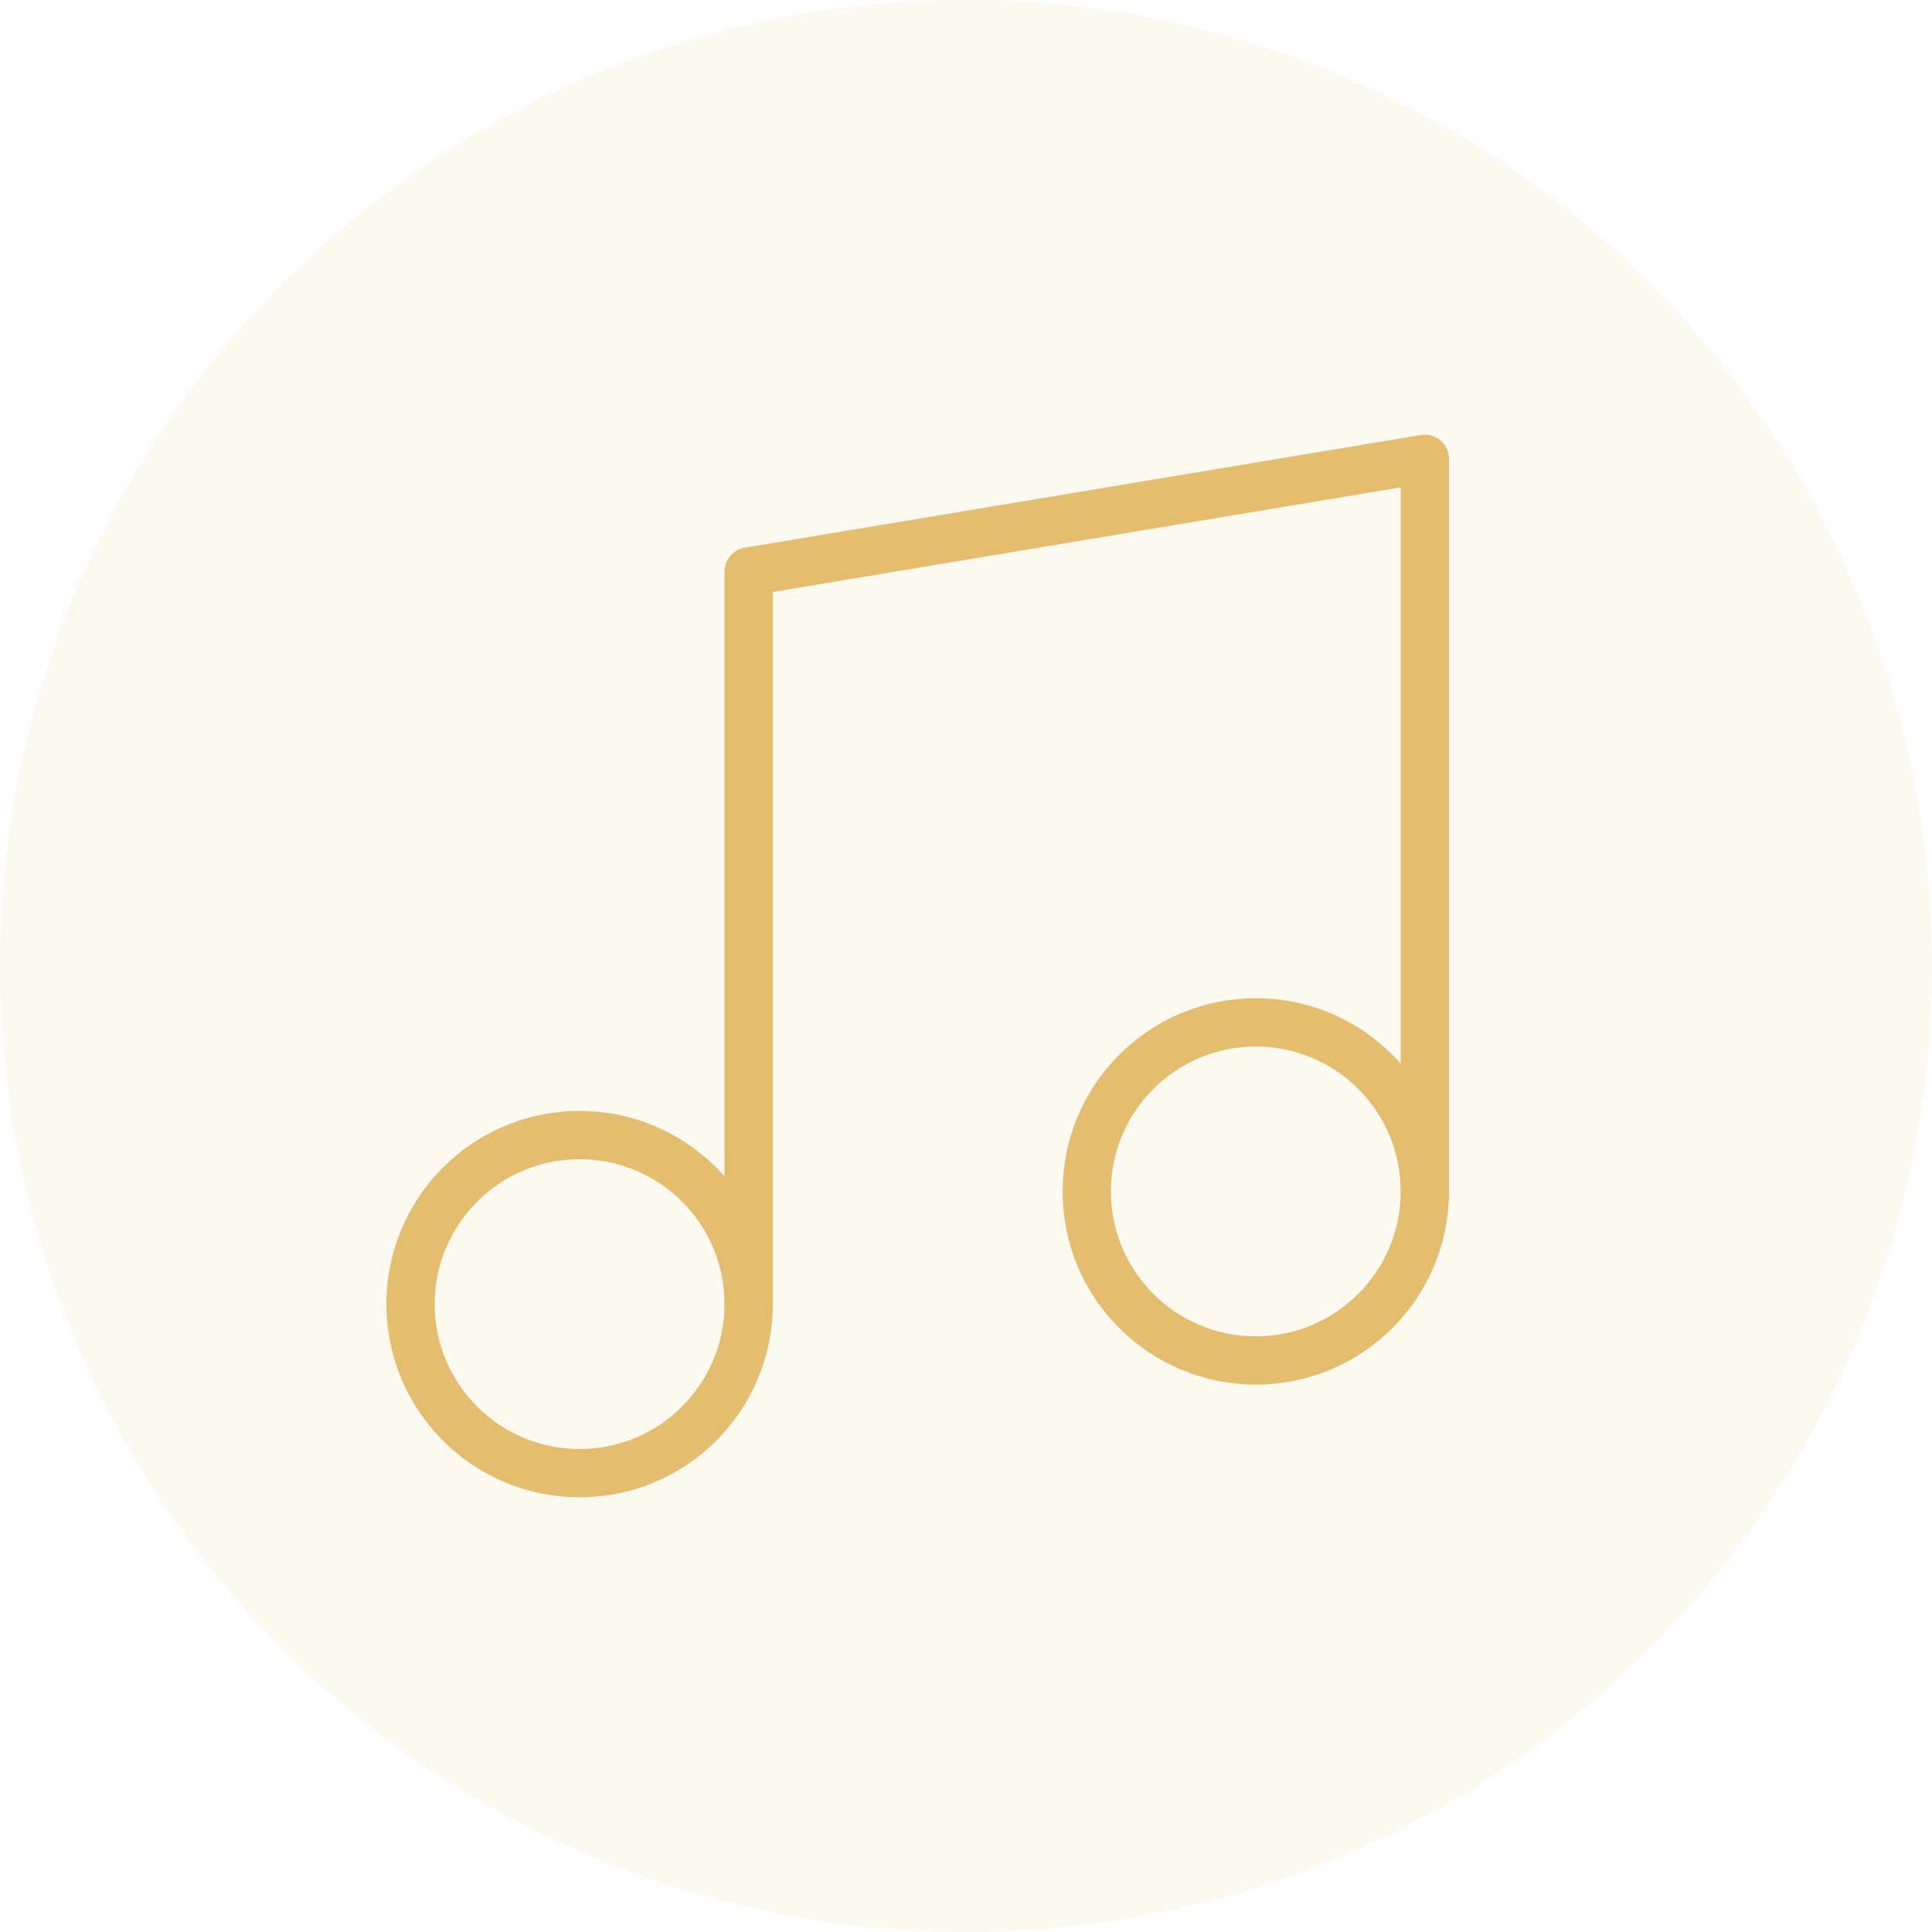 <svg width="40" height="40" viewBox="0 0 40 40" fill="none" xmlns="http://www.w3.org/2000/svg">
<circle opacity="0.1" cx="20" cy="20" r="20" fill="#E4BE6E"/>
<path d="M15.5 27V11.833L29.5 9.5V24.667" stroke="#E4BE6E" stroke-linecap="round" stroke-linejoin="round"/>
<path d="M12 30.5C13.933 30.5 15.5 28.933 15.5 27C15.5 25.067 13.933 23.5 12 23.5C10.067 23.5 8.5 25.067 8.5 27C8.5 28.933 10.067 30.5 12 30.5Z" stroke="#E4BE6E" stroke-linecap="round" stroke-linejoin="round"/>
<path d="M26 28.167C27.933 28.167 29.5 26.6 29.5 24.667C29.5 22.734 27.933 21.167 26 21.167C24.067 21.167 22.5 22.734 22.5 24.667C22.5 26.6 24.067 28.167 26 28.167Z" stroke="#E4BE6E" stroke-linecap="round" stroke-linejoin="round"/>
</svg>
